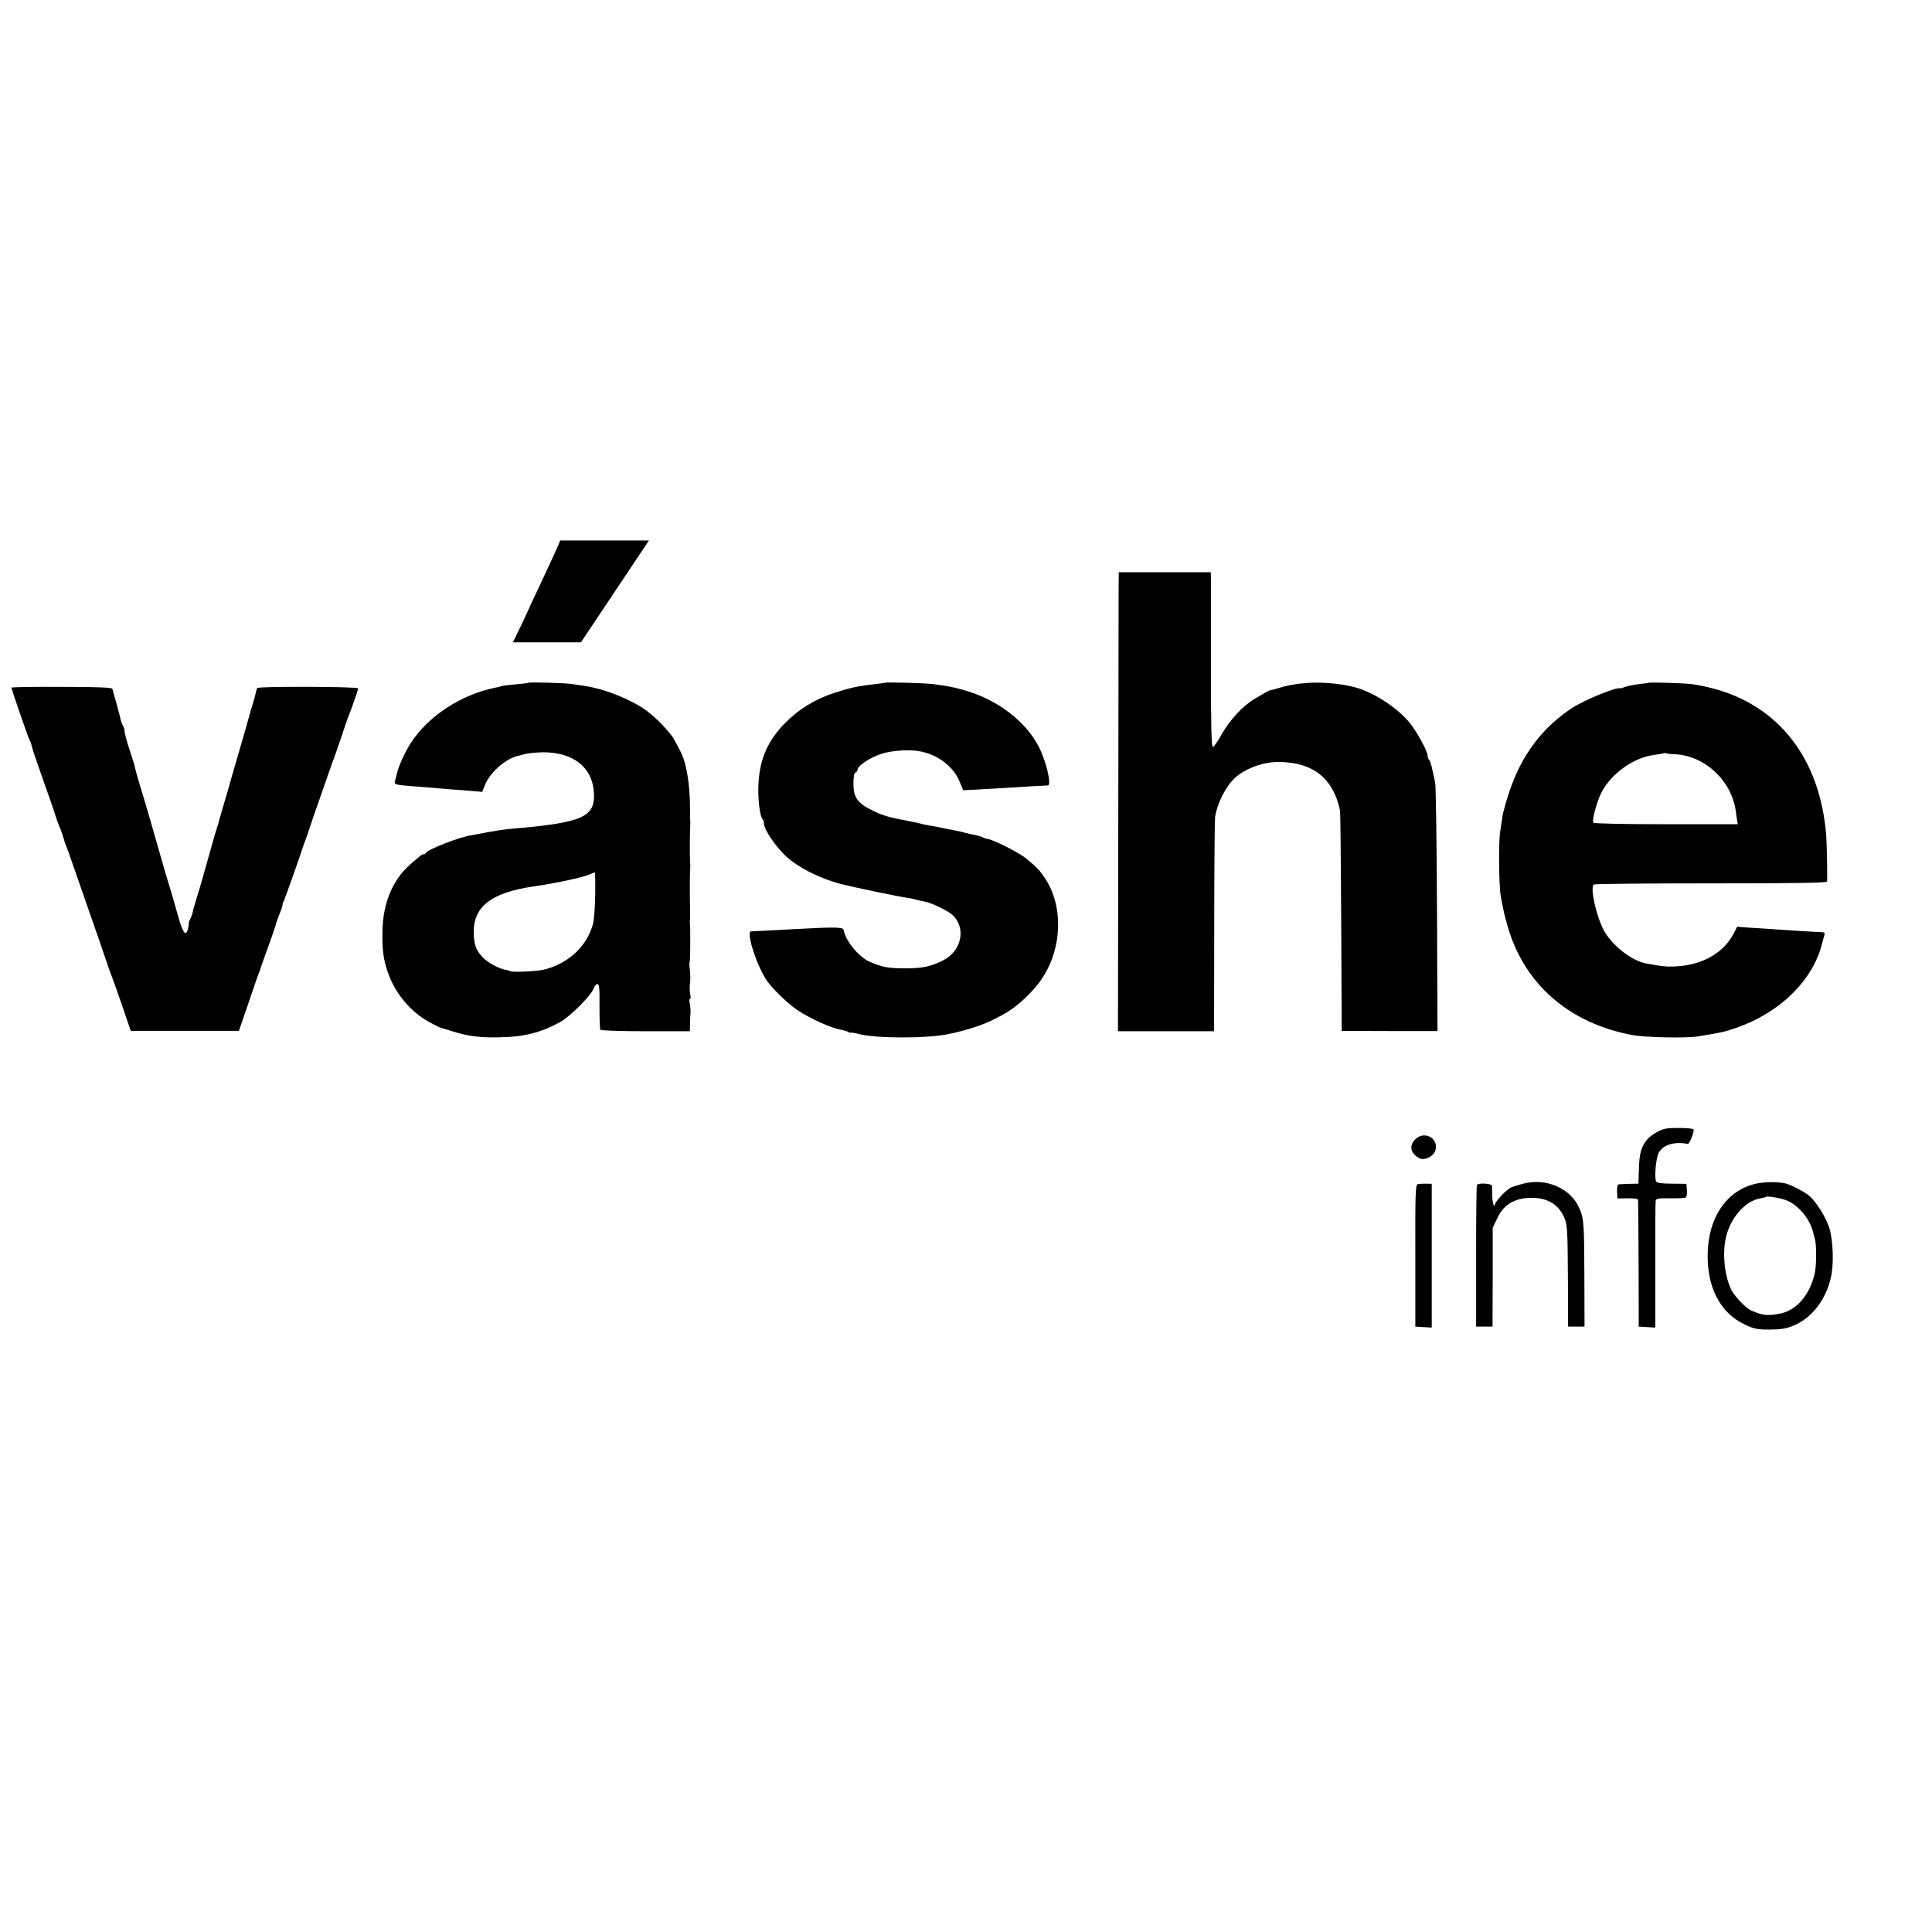 <?xml version="1.0" standalone="no"?>
<!DOCTYPE svg PUBLIC "-//W3C//DTD SVG 20010904//EN"
        "http://www.w3.org/TR/2001/REC-SVG-20010904/DTD/svg10.dtd">
<svg version="1.0" xmlns="http://www.w3.org/2000/svg"
     width="1176pt" height="1176pt" viewBox="0 0 1176 1176"
     preserveAspectRatio="xMidYMid meet">
    <g transform="translate(0,1176) scale(0.1,-0.1)"
       fill="#000000" stroke="none">
        <path d="M3401 8448 c-5 -13 -28 -63 -51 -113 -23 -49 -58 -124 -77 -165 -20
-41 -49 -104 -65 -140 -16 -36 -42 -91 -58 -122 l-28 -58 207 0 207 0 207 310
207 310 -270 0 -270 0 -9 -22z"/>
        <path d="M6809 8201 c0 -42 -1 -670 -2 -1397 l-2 -1321 293 0 292 0 1 636 c0
350 3 650 5 666 13 85 64 186 120 239 62 58 174 99 269 98 208 -2 331 -100
372 -297 2 -11 5 -317 7 -680 l3 -660 291 -1 292 0 -3 740 c-2 408 -7 755 -11
771 -3 17 -12 54 -18 83 -6 29 -15 55 -20 58 -4 3 -8 14 -8 24 0 22 -47 112
-91 176 -70 102 -235 213 -361 243 -152 36 -318 34 -448 -5 -30 -9 -56 -16
-57 -15 -3 1 -40 -19 -93 -51 -73 -42 -155 -130 -205 -220 -22 -39 -45 -73
-52 -75 -9 -3 -12 112 -12 474 0 263 0 503 0 534 l-1 56 -280 0 -280 0 -1 -76z"/>
        <path d="M3217 7604 c-2 -2 -34 -6 -72 -9 -38 -3 -77 -8 -87 -10 -9 -3 -26 -8
-39 -10 -210 -41 -413 -173 -520 -340 -36 -57 -76 -145 -84 -188 -2 -10 -7
-27 -10 -37 -8 -25 -2 -27 95 -35 47 -3 105 -8 130 -10 25 -3 72 -6 105 -9 33
-3 92 -7 130 -10 l70 -6 19 46 c29 71 120 152 191 171 6 1 28 7 50 13 22 6 70
10 108 11 186 1 303 -91 312 -245 9 -150 -67 -184 -505 -221 -36 -3 -101 -13
-145 -21 -44 -9 -87 -17 -95 -18 -72 -10 -269 -87 -278 -108 -2 -5 -8 -8 -13
-8 -11 0 -13 -2 -81 -61 -108 -93 -168 -238 -170 -409 -2 -116 6 -172 34 -252
43 -125 139 -239 252 -300 34 -18 63 -33 66 -33 3 -1 37 -11 75 -23 98 -30
167 -39 289 -36 149 3 249 29 366 93 58 32 187 160 201 200 6 17 17 31 25 31
12 0 14 -25 13 -135 0 -74 2 -138 5 -143 3 -5 127 -9 275 -9 l270 0 1 41 c0
23 1 55 3 71 1 17 -1 42 -5 58 -3 15 -3 27 2 27 5 0 5 12 1 28 -3 15 -4 45 -1
67 3 22 2 59 -1 82 -3 24 -4 45 -1 48 4 4 5 218 1 242 -1 4 0 13 1 18 1 6 1
39 0 75 -1 36 -1 72 -1 80 0 8 0 38 0 65 0 28 0 56 1 63 2 35 2 49 0 72 -1 14
-1 52 -1 85 0 58 0 70 2 118 1 12 1 33 0 47 -1 14 -1 43 -1 65 0 150 -21 279
-58 351 -9 17 -25 48 -36 68 -26 51 -132 158 -196 198 -104 65 -243 117 -352
133 -21 3 -55 8 -75 11 -40 7 -261 13 -266 8z m406 -1289 c-1 -74 -7 -154 -13
-177 -36 -135 -144 -238 -290 -278 -47 -13 -197 -20 -215 -11 -5 3 -19 7 -29
8 -39 7 -105 42 -136 74 -40 42 -52 70 -56 136 -10 171 101 260 368 298 126
18 291 53 333 71 16 7 32 13 35 14 3 0 4 -61 3 -135z"/>
        <path d="M5387 7604 c-1 -1 -27 -4 -57 -8 -105 -11 -158 -23 -250 -53 -121
-40 -216 -98 -300 -183 -110 -111 -159 -227 -164 -388 -3 -79 10 -181 25 -197
5 -5 9 -17 9 -27 0 -32 56 -120 118 -184 70 -74 210 -147 347 -184 82 -21 353
-78 415 -86 19 -3 42 -8 50 -11 8 -3 28 -7 45 -10 43 -7 146 -57 174 -83 84
-81 54 -221 -61 -277 -73 -36 -120 -46 -213 -47 -118 -1 -154 6 -234 41 -66
30 -146 129 -156 193 -2 17 -55 18 -290 5 -165 -9 -255 -14 -273 -14 -34 -2
38 -221 100 -306 40 -54 124 -134 183 -174 74 -50 207 -110 260 -118 16 -3 38
-9 48 -14 9 -5 17 -8 17 -5 0 2 21 -1 48 -8 102 -27 401 -28 537 -2 113 22
230 60 300 99 11 6 29 15 40 21 81 43 182 136 237 219 125 185 132 445 17 614
-34 50 -46 62 -115 119 -40 33 -193 111 -230 117 -11 1 -24 6 -30 9 -6 4 -21
9 -35 12 -13 3 -34 7 -46 10 -59 15 -71 17 -113 26 -25 4 -55 10 -66 13 -12 3
-39 8 -60 11 -22 4 -46 8 -54 11 -8 2 -27 7 -42 10 -168 32 -192 39 -262 74
-86 42 -111 78 -111 160 0 43 4 66 13 69 6 2 12 10 12 17 0 23 73 72 140 95
68 23 184 30 249 15 105 -23 194 -92 231 -180 l23 -55 101 5 c56 3 133 8 171
10 107 7 228 14 243 14 25 1 -9 146 -55 236 -81 157 -255 288 -454 344 -76 21
-95 24 -189 37 -47 6 -287 13 -293 8z"/>
        <path d="M10037 7604 c-1 -1 -28 -5 -60 -8 -33 -4 -71 -12 -85 -17 -15 -6 -28
-10 -30 -9 -19 11 -214 -69 -292 -119 -183 -120 -310 -289 -384 -514 -19 -56
-36 -120 -40 -142 -3 -22 -10 -68 -15 -102 -10 -64 -7 -333 4 -388 20 -107 22
-112 44 -190 102 -349 377 -586 761 -656 80 -14 320 -19 392 -8 143 23 162 27
232 51 265 90 469 287 526 511 6 23 13 49 16 58 3 10 -3 15 -18 15 -35 1 -264
15 -448 28 l-66 5 -23 -45 c-64 -119 -195 -191 -361 -197 -49 -2 -75 1 -168
18 -90 16 -211 111 -260 203 -47 88 -85 263 -60 278 6 4 327 7 714 7 508 0
704 3 705 11 3 36 -1 222 -5 281 -37 467 -288 791 -695 896 -42 11 -98 22
-126 25 -50 6 -253 12 -258 8z m159 -435 c183 -9 346 -163 370 -349 3 -19 6
-44 8 -56 l4 -21 -436 0 c-255 0 -440 4 -443 9 -10 15 20 126 48 182 59 117
198 216 323 231 30 4 57 9 59 11 2 2 7 2 11 -1 3 -2 28 -5 56 -6z"/>
        <path d="M70 7574 c0 -11 103 -308 110 -319 4 -5 10 -21 13 -35 2 -14 33 -104
67 -200 34 -96 69 -195 76 -220 8 -25 18 -54 23 -65 8 -16 31 -82 36 -105 1
-3 5 -12 8 -20 4 -8 20 -53 36 -100 16 -47 62 -177 101 -290 40 -113 85 -245
102 -295 16 -49 34 -99 39 -110 5 -11 33 -90 62 -175 l53 -155 329 0 329 0 33
95 c18 52 44 129 58 170 14 41 28 82 32 90 3 8 7 20 9 25 1 6 21 62 44 125 23
63 44 124 47 135 2 11 7 27 11 35 3 8 6 17 7 20 1 3 7 18 13 33 7 16 12 34 12
41 0 7 3 15 6 18 4 5 108 297 118 333 2 6 6 17 9 25 10 24 37 104 42 120 2 8
15 47 29 85 13 39 41 117 61 175 20 58 39 112 42 120 4 8 7 17 8 20 1 3 4 12
7 20 3 8 20 58 38 110 17 52 34 102 37 110 4 8 7 17 8 20 1 3 4 12 8 20 19 51
47 132 47 140 0 11 -607 13 -614 2 -3 -5 -7 -19 -10 -33 -3 -13 -10 -40 -16
-59 -6 -19 -18 -57 -25 -85 -7 -27 -34 -122 -60 -210 -26 -88 -50 -173 -55
-190 -4 -16 -22 -79 -40 -138 -17 -59 -33 -113 -34 -120 -2 -7 -6 -19 -9 -27
-3 -8 -29 -98 -57 -200 -28 -102 -59 -205 -67 -230 -8 -25 -17 -56 -19 -69 -3
-13 -10 -34 -16 -45 -6 -12 -10 -22 -9 -24 1 -1 0 -16 -4 -32 -13 -58 -32 -32
-65 88 -18 64 -39 137 -47 162 -8 25 -27 90 -43 145 -16 55 -39 138 -53 185
-13 47 -27 94 -30 105 -3 11 -20 67 -37 125 -30 97 -45 150 -54 191 -3 9 -11
36 -19 60 -23 67 -41 133 -39 142 1 4 -3 17 -9 28 -6 11 -12 28 -14 37 -2 9
-13 53 -25 97 -13 44 -24 85 -26 92 -2 8 -85 12 -308 12 -168 1 -306 -1 -306
-5z"/>
        <path d="M10130 4888 c-36 -10 -87 -42 -107 -68 -33 -41 -45 -86 -47 -174 l-3
-91 -54 -1 c-30 -1 -59 -2 -66 -3 -7 -1 -11 -17 -10 -43 l2 -43 63 1 c39 1 62
-3 63 -10 1 -6 2 -182 3 -391 l1 -380 51 -3 50 -3 0 378 c-1 208 0 385 2 394
3 14 17 16 88 15 47 -1 89 1 95 5 6 3 9 23 7 45 l-3 38 -88 1 c-59 0 -90 4
-96 13 -12 20 -2 142 15 174 26 50 95 71 177 55 11 -2 43 80 35 89 -10 9 -145
12 -178 2z"/>
        <path d="M8615 4825 c-40 -39 -30 -86 25 -115 29 -15 80 7 95 42 30 74 -63
131 -120 73z"/>
        <path d="M9268 4554 c-24 -6 -54 -16 -68 -21 -29 -12 -100 -87 -100 -105 0 -6
-3 -8 -7 -4 -5 4 -9 30 -10 57 0 27 -1 55 -2 62 -1 13 -82 18 -91 5 -3 -4 -5
-200 -5 -435 l0 -428 50 0 50 0 1 300 0 300 26 56 c42 93 119 134 234 127 78
-5 137 -41 169 -106 26 -51 27 -67 29 -407 l1 -270 50 0 50 0 -1 305 c-1 317
-3 352 -29 412 -52 125 -204 191 -347 152z"/>
        <path d="M10680 4553 c-170 -43 -278 -200 -285 -413 -8 -210 73 -370 223 -441
58 -28 77 -32 152 -32 65 0 99 5 142 22 112 44 200 154 232 292 19 79 15 222
-8 301 -19 63 -78 160 -122 198 -30 26 -111 68 -148 77 -48 11 -136 9 -186 -4z
m205 -104 c67 -32 129 -107 150 -184 4 -16 10 -37 12 -45 11 -38 10 -165 -1
-212 -31 -134 -114 -228 -216 -245 -78 -13 -100 -10 -170 20 -36 16 -108 92
-126 135 -38 87 -50 212 -29 307 26 119 116 224 207 240 18 3 34 7 35 9 9 9
103 -8 138 -25z"/>
        <path d="M8630 4552 c-14 -2 -16 -54 -15 -435 l0 -432 50 -3 50 -3 0 437 0
438 -35 1 c-19 0 -42 -1 -50 -3z"/>
    </g>
</svg>
